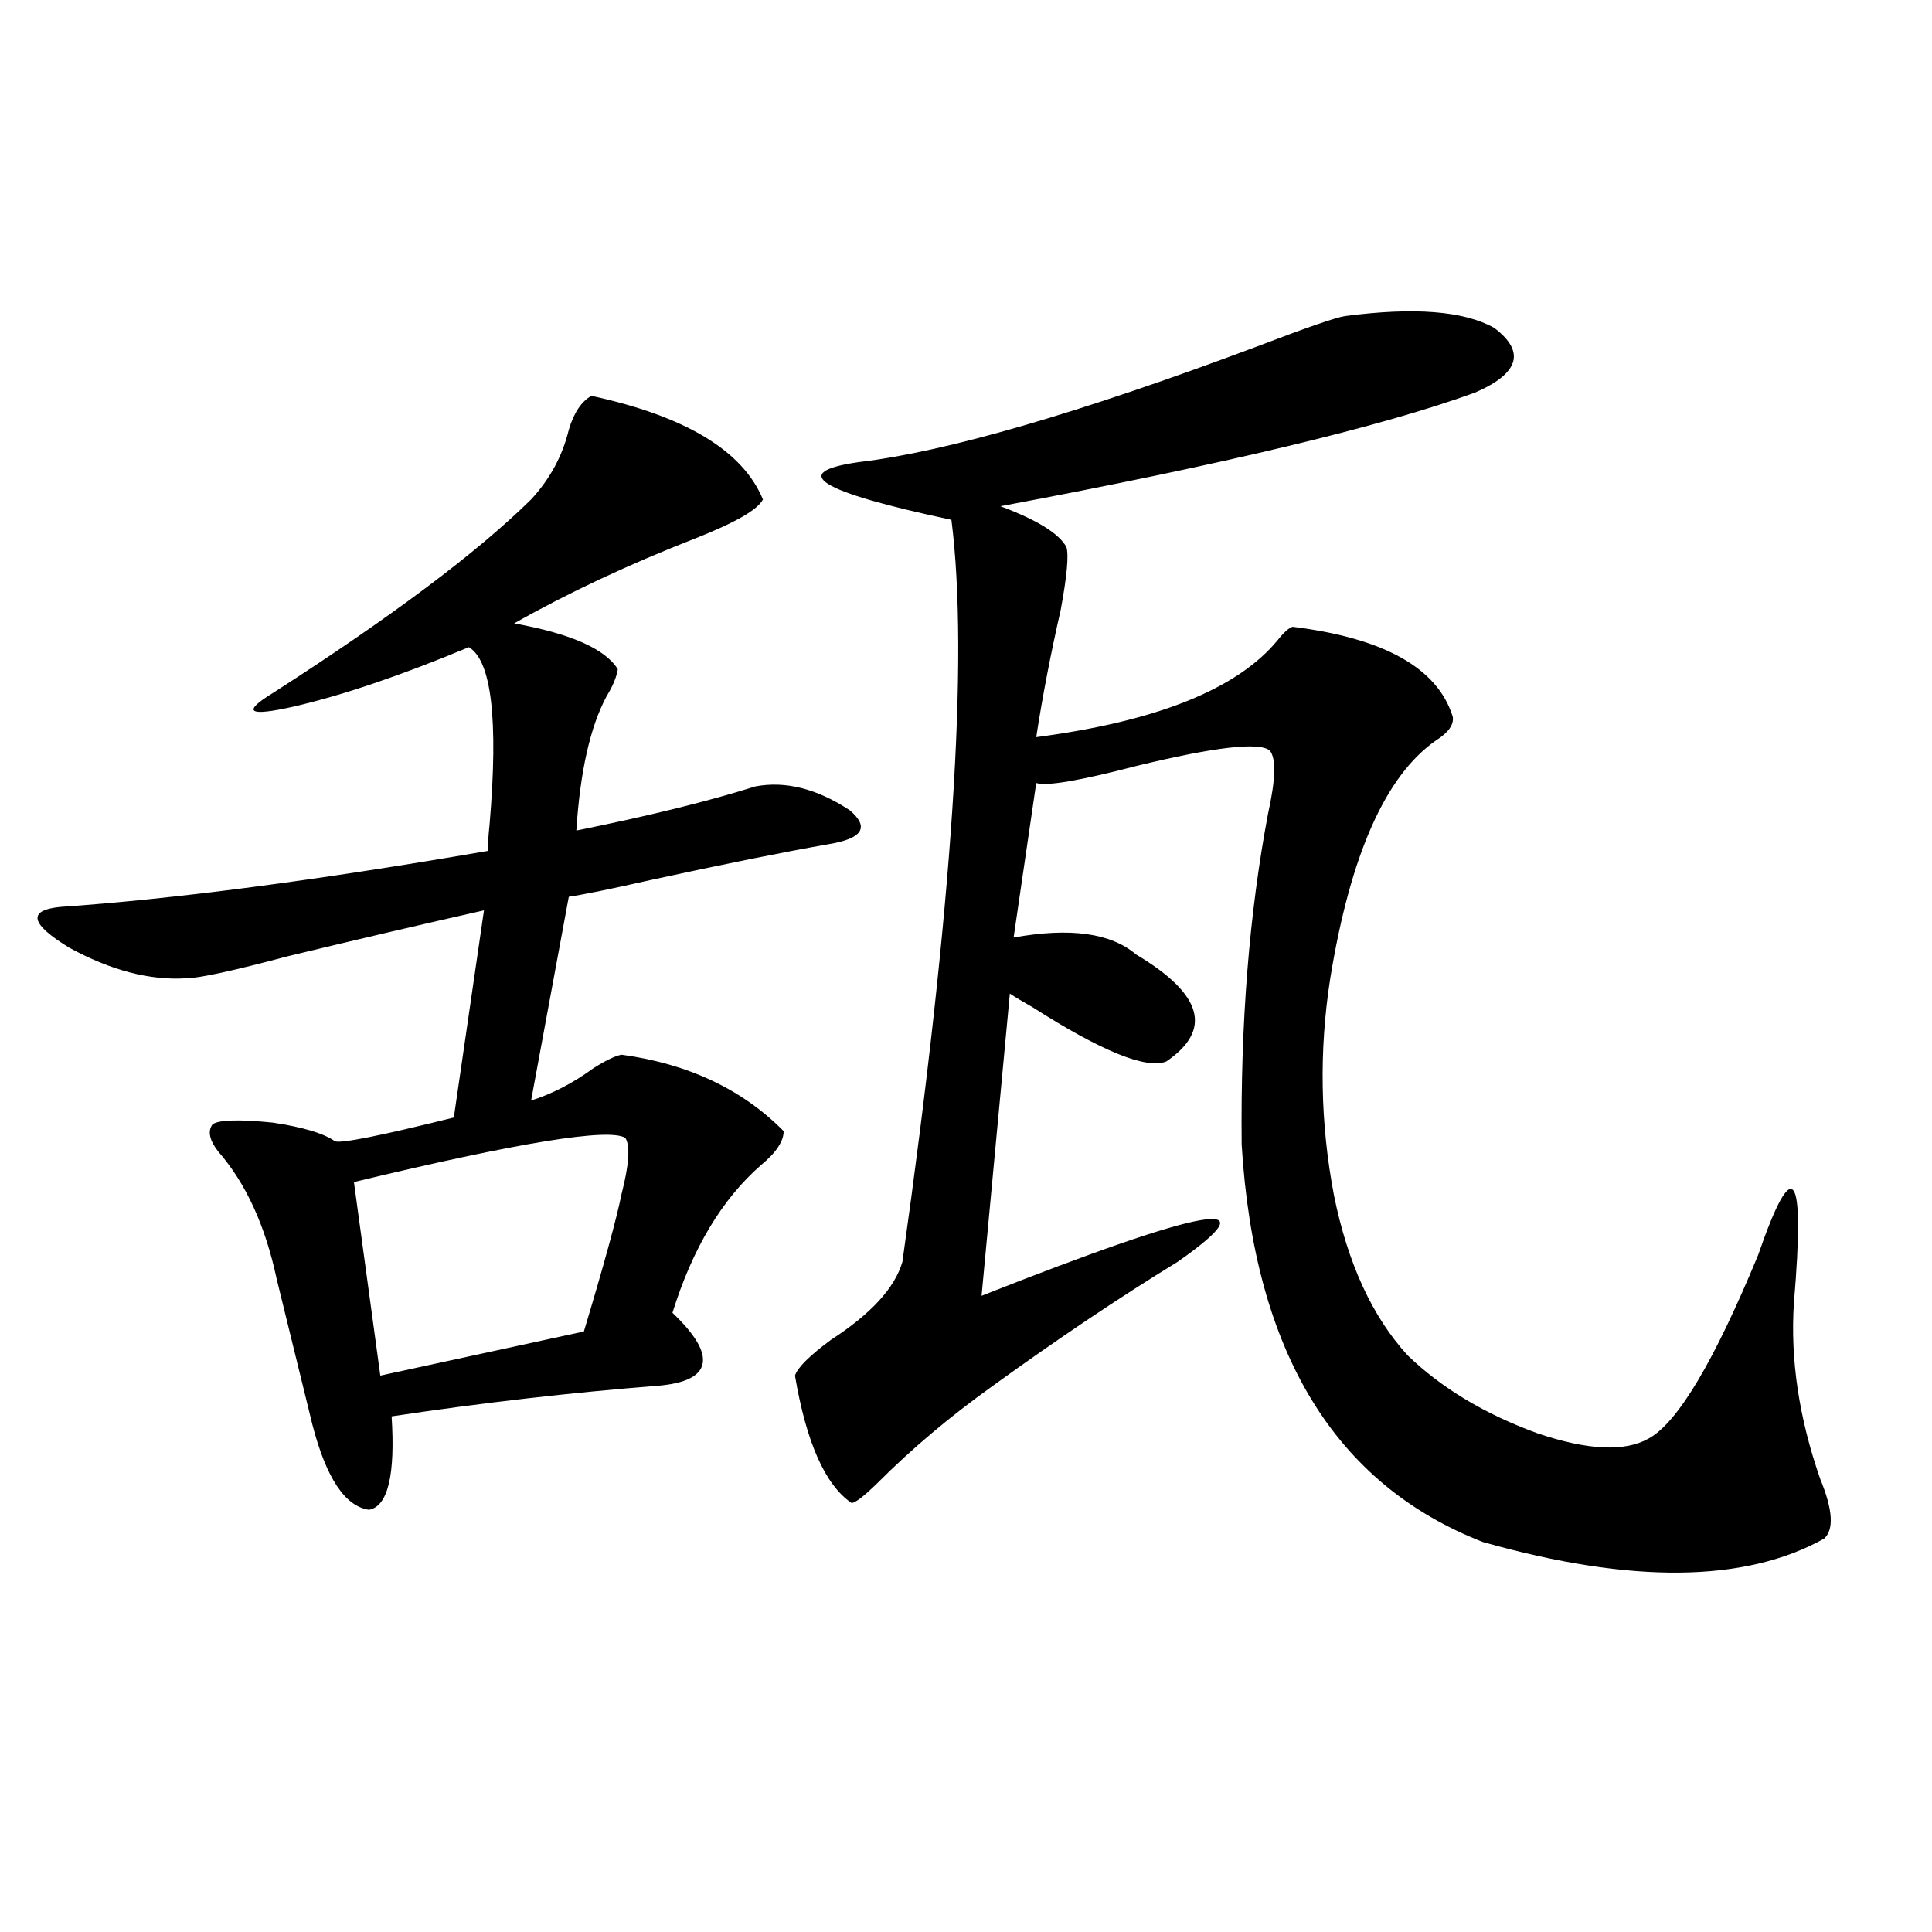 <?xml version="1.0" encoding="utf-8"?>
<!-- Generator: Adobe Illustrator 16.0.0, SVG Export Plug-In . SVG Version: 6.00 Build 0)  -->
<!DOCTYPE svg PUBLIC "-//W3C//DTD SVG 1.1//EN" "http://www.w3.org/Graphics/SVG/1.1/DTD/svg11.dtd">
<svg version="1.1" id="图层_1" xmlns="http://www.w3.org/2000/svg" xmlns:xlink="http://www.w3.org/1999/xlink" x="0px" y="0px"
	 width="1000px" height="1000px" viewBox="0 0 1000 1000" enable-background="new 0 0 1000 1000" xml:space="preserve">
<path d="M306.114,204.891c48.779,10.547,78.367,28.427,88.778,53.613c-2.606,5.273-14.313,12.017-35.121,20.215
	c-34.48,13.485-65.699,28.125-93.656,43.945c29.268,5.273,47.148,13.184,53.657,23.73c-0.655,4.106-2.606,8.789-5.854,14.063
	c-8.46,15.82-13.658,38.974-15.609,69.434c37.713-7.608,68.611-15.229,92.681-22.852c15.609-2.925,31.859,1.181,48.779,12.305
	c10.396,8.789,6.829,14.653-10.731,17.578c-23.414,4.106-53.992,10.259-91.705,18.457c-20.822,4.696-35.121,7.622-42.926,8.789
	l-19.512,105.469c11.052-3.516,21.783-9.077,32.194-16.699c6.494-4.093,11.372-6.44,14.634-7.031
	c34.466,4.696,62.438,17.88,83.9,39.551c0,5.273-3.902,11.138-11.707,17.578c-20.167,17.578-35.456,43.066-45.853,76.465
	c11.707,11.138,16.905,19.927,15.609,26.367c-1.311,6.454-9.115,10.259-23.414,11.426c-44.877,3.516-90.729,8.789-137.558,15.82
	c1.951,30.474-1.951,46.582-11.707,48.34c-12.362-1.758-22.118-16.397-29.268-43.945c-2.606-10.547-8.78-35.733-18.536-75.586
	c-5.854-27.534-15.944-49.507-30.243-65.918c-4.558-5.851-5.533-10.547-2.927-14.063c3.247-2.335,13.658-2.637,31.219-0.879
	c15.609,2.349,26.341,5.575,32.194,9.668c3.247,1.181,23.734-2.925,61.462-12.305l15.609-107.227
	c-31.219,7.031-65.044,14.941-101.461,23.73c-28.627,7.622-46.188,11.426-52.682,11.426c-18.871,1.181-39.023-4.093-60.486-15.82
	c-20.167-12.305-21.798-19.336-4.878-21.094c59.176-4.093,133-13.761,221.458-29.004c0-2.925,0.32-7.608,0.976-14.063
	c4.543-53.901,0.976-84.375-10.731-91.406c-35.121,14.653-65.364,24.911-90.729,30.762c-23.414,5.273-26.996,2.938-10.731-7.031
	c61.127-39.249,105.684-72.647,133.655-100.195c9.756-10.547,16.25-22.55,19.512-36.035
	C296.999,213.68,300.901,207.829,306.114,204.891z M323.675,588.973c-8.46-5.273-55.288,2.349-140.484,22.852l13.658,100.195
	l105.363-22.852c10.396-34.565,16.905-58.296,19.512-71.191C325.626,602.747,326.267,593.079,323.675,588.973z M696.349,163.582
	c35.762-4.683,61.462-2.637,77.071,6.152c16.25,12.305,13.003,23.442-9.756,33.398c-48.139,17.578-130.088,37.216-245.848,58.887
	c18.856,7.031,30.243,14.063,34.146,21.094c1.296,4.106,0.32,14.941-2.927,32.52c-5.213,22.852-9.436,44.824-12.683,65.918
	c62.438-8.198,104.053-24.897,124.875-50.098c3.247-4.093,5.854-6.44,7.805-7.031c47.469,5.864,75.12,21.396,82.925,46.582
	c0.641,4.106-2.286,8.212-8.78,12.305c-26.021,18.169-44.236,59.188-54.633,123.047c-5.854,37.505-5.213,75.009,1.951,112.5
	c7.149,35.156,19.832,62.704,38.048,82.617c17.561,17.001,39.999,30.474,67.315,40.43c26.006,8.789,45.197,9.668,57.56,2.637
	c14.954-8.198,33.811-39.839,56.584-94.922c18.201-52.734,24.39-44.522,18.536,24.609c-1.951,29.306,2.592,59.766,13.658,91.406
	c6.494,15.82,7.149,26.079,1.951,30.762c-40.975,22.852-99.845,23.442-176.581,1.758c-76.751-29.883-118.381-98.438-124.875-205.664
	c-0.655-62.69,3.902-119.819,13.658-171.387c3.902-17.578,4.223-28.413,0.976-32.52c-5.213-4.683-28.292-2.046-69.267,7.91
	c-29.268,7.622-46.508,10.547-51.706,8.789l-11.707,79.98c29.268-5.273,50.396-2.335,63.413,8.789
	c34.466,20.517,39.664,38.974,15.609,55.371c-10.411,4.106-33.505-5.273-69.267-28.125c-5.213-2.925-9.115-5.273-11.707-7.031
	l-14.634,156.445c117.07-46.28,150.881-52.144,101.461-17.578c-30.578,18.759-62.438,40.142-95.607,64.16
	c-22.118,15.82-41.95,32.52-59.511,50.098c-7.164,7.031-11.707,10.547-13.658,10.547c-13.658-9.366-23.414-31.339-29.268-65.918
	c1.296-4.093,7.47-10.245,18.536-18.457c20.808-13.472,33.17-26.944,37.072-40.43c26.006-184.57,34.466-312.589,25.365-384.082
	c-68.946-14.64-84.876-24.609-47.804-29.883c44.877-5.273,113.488-25.187,205.849-59.766
	C676.502,169.446,691.791,164.173,696.349,163.582z"/>
</svg>
